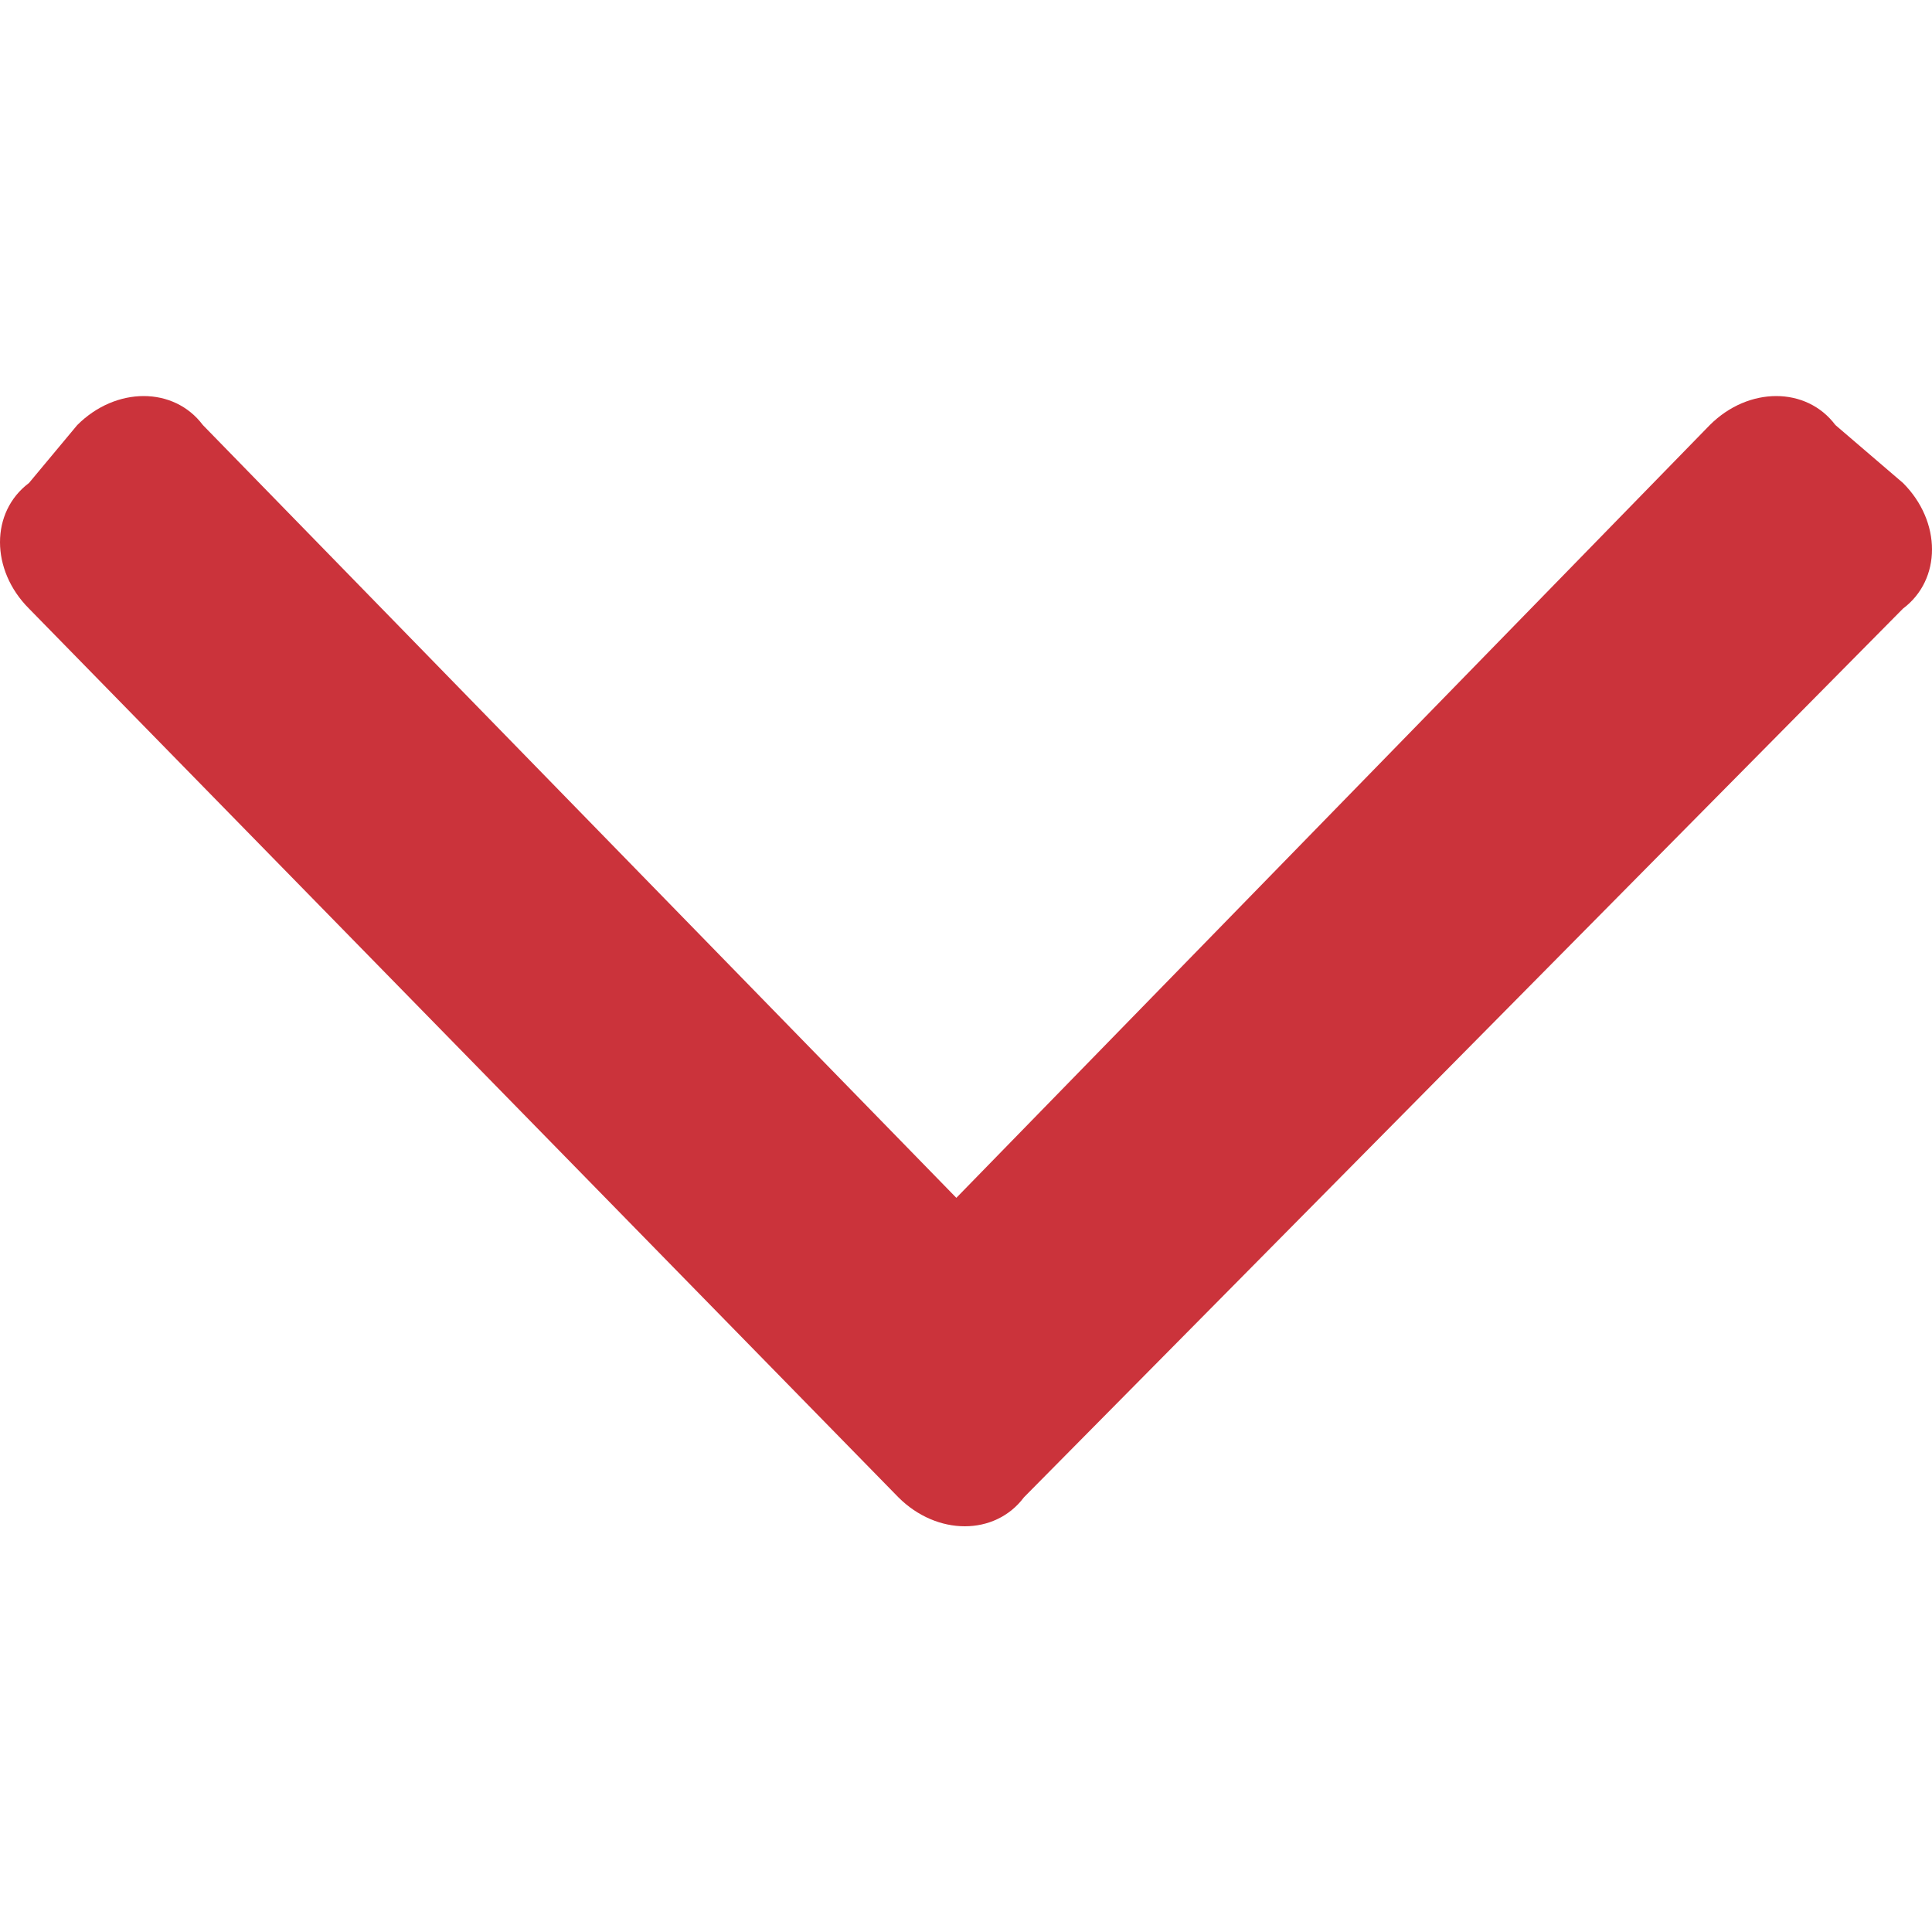 <svg version="1.1" xmlns="http://www.w3.org/2000/svg" xmlns:xlink="http://www.w3.org/1999/xlink" x="0px" y="0px"
	 viewBox="0 0 20 20" enable-background="new 0 0 20 20" xml:space="preserve" width="20" height="20">
<path fill="#CB333B" d="M9.3,15.5L0.3,6.3c-0.4-0.4-0.4-1,0-1.3c0,0,0,0,0,0l0.5-0.6c0.4-0.4,1-0.4,1.3,0
	c0,0,0,0,0,0l7.8,8l7.8-8c0.4-0.4,1-0.4,1.3,0c0,0,0,0,0,0L19.7,5c0.4,0.4,0.4,1,0,1.3c0,0,0,0,0,0l-9.1,9.2
	C10.3,15.9,9.7,15.9,9.3,15.5z"/>
</svg>
